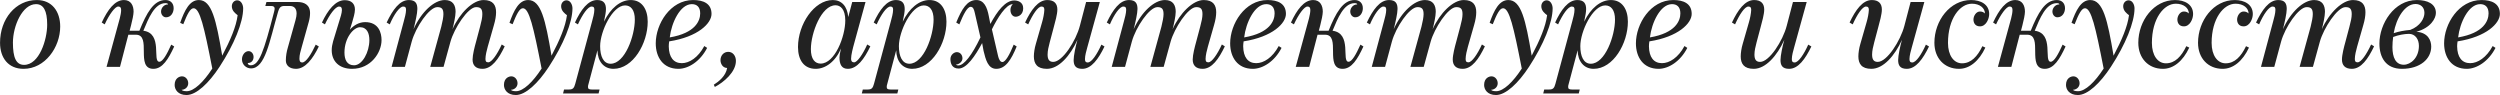 <?xml version="1.0" encoding="UTF-8"?> <svg xmlns="http://www.w3.org/2000/svg" width="5086" height="194" viewBox="0 0 5086 194" fill="none"> <path d="M49.04 131.968C32.624 131.968 26.288 116.992 26.288 86.752C26.288 52.192 45.872 8.416 73.232 8.416C88.496 8.416 95.984 21.664 95.984 50.176C95.984 80.704 79.856 131.968 49.04 131.968ZM122.48 53.92C122.48 23.392 105.776 0.064 74.96 0.064C31.76 0.064 0.08 38.656 0.08 87.04C0.08 117.568 16.784 140.032 47.888 140.032C91.376 140.032 122.48 96.544 122.48 53.92ZM354.421 94.528L348.373 90.784C339.445 110.656 331.093 125.632 324.181 125.632C309.205 125.632 331.957 67.744 291.637 62.56C302.005 37.504 314.389 6.4 336.565 6.4C338.581 6.4 341.749 6.688 341.749 8.992C332.533 8.992 327.637 17.344 327.637 23.392C327.637 30.016 332.245 35.2 337.717 35.2C348.373 35.2 353.269 25.12 353.269 16.768C353.269 6.4 346.645 0.064 336.565 0.064C312.661 0.064 298.261 26.272 283.573 62.56H263.701L266.581 51.616C269.173 41.824 271.765 29.44 271.765 23.68C271.765 11.584 266.581 0.064 252.181 0.064C233.461 0.064 219.061 19.936 206.965 45.856L213.013 49.6C222.229 29.44 234.037 13.312 240.373 13.312C245.269 13.312 246.421 16.192 246.421 20.512C246.421 30.016 241.525 44.992 238.933 54.784L216.757 136H244.117L261.109 70.624H276.373C309.493 70.624 274.645 140.032 312.085 140.032C330.517 140.032 342.613 120.16 354.421 94.528ZM494.682 17.056C494.682 9.856 490.65 0.64 482.586 0.64C476.538 0.64 471.642 5.824 471.642 12.736C471.642 21.952 478.842 27.424 483.45 30.88C480.57 53.92 468.762 81.568 452.058 113.248C439.674 40.096 430.746 0.064 404.538 0.064C385.818 0.064 375.45 21.088 366.522 46.432L372.858 49.312C380.922 28.864 386.97 16.768 393.882 16.768C406.554 16.768 415.194 53.92 431.898 139.456C414.042 167.104 394.458 185.536 380.058 185.536C375.45 185.536 371.13 184.96 369.402 182.656C375.738 182.656 382.938 177.76 382.938 169.408C382.938 162.208 377.754 155.296 370.266 155.296C365.37 155.296 355.29 158.752 355.29 172.864C355.29 182.08 361.914 193.312 379.482 193.312C399.354 193.312 424.698 169.408 446.586 136C476.538 90.208 494.682 45.28 494.682 17.056ZM510.677 139.168C539.477 139.168 548.117 84.736 565.685 23.968C567.989 15.904 570.869 12.16 578.357 12.16H589.589C597.941 12.16 603.413 16.768 603.413 27.712C603.413 31.456 602.549 36.064 601.109 41.248L585.557 96.832C583.253 104.608 581.525 113.536 581.525 123.04C581.525 132.832 588.725 140.032 602.261 140.032C620.693 140.032 636.245 120.16 648.629 94.528L642.293 90.784C633.077 110.656 622.421 127.072 614.933 127.072C610.037 127.072 609.173 123.328 609.173 119.296C609.173 111.808 611.189 104.896 614.069 94.816L628.181 44.416C629.909 38.368 630.773 32.032 630.773 26.56C630.773 9.28 618.389 4.096 605.141 4.096H542.069L539.765 12.16H551.285C556.469 12.16 558.773 13.888 558.773 17.632C558.773 19.36 558.197 21.088 557.621 23.968C536.597 105.472 527.093 132.832 510.101 132.832C505.781 132.832 504.053 130.528 504.053 128.224C512.405 128.224 515.861 121.888 515.861 115.84C515.861 109.216 511.253 104.032 505.781 104.032C498.005 104.032 492.245 112.384 492.245 120.736C492.245 131.104 500.597 139.168 510.677 139.168ZM776.218 81.568C776.218 66.88 770.458 44.992 742.81 44.992C730.426 44.992 719.482 51.616 711.706 60.544L716.314 45.856C718.906 37.216 722.074 26.56 722.074 19.36C722.074 7.84 715.162 0.352 701.338 0.352C682.618 0.352 667.066 20.224 654.97 45.856L661.018 49.6C670.234 29.728 682.33 13.312 689.818 13.312C694.138 13.312 695.578 15.616 695.578 20.512C695.578 26.272 692.41 36.064 690.106 43.264L677.722 83.872C675.994 89.92 674.842 96.256 674.842 102.016C674.842 124.192 689.53 140.032 716.314 140.032C754.618 140.032 776.218 106.912 776.218 81.568ZM751.45 81.568C751.45 106.048 737.05 132.832 720.346 132.832C705.946 132.832 700.762 121.6 700.762 106.912C700.762 76.672 719.482 55.36 732.442 55.36C746.554 55.36 751.45 67.744 751.45 81.568ZM1026.78 94.24L1020.73 90.496C1011.52 110.656 1000.28 126.784 993.372 126.784C988.764 126.784 987.612 124.48 987.612 119.872C987.612 112.96 990.204 102.016 992.22 95.104L1004.89 50.752C1007.77 40.96 1009.21 32.32 1009.21 24.832C1009.21 11.008 1003.45 0.064 983.868 0.064C961.98 0.064 935.484 26.272 920.508 59.392C923.1 49.6 926.844 32.896 926.844 23.968C926.844 11.008 921.66 0.064 904.956 0.064C883.068 0.064 857.148 24.256 841.308 59.392C844.764 46.144 849.084 27.136 849.084 18.208C849.084 7.552 845.628 0.064 831.804 0.064C813.084 0.064 798.972 19.936 786.588 45.856L792.924 49.6C801.564 29.44 812.796 13.312 820.284 13.312C825.18 13.312 826.044 15.904 826.044 20.224C826.044 27.136 823.164 36.928 821.436 43.552L796.668 136H823.74L837.564 84.736C845.628 55.36 873.276 14.464 889.692 14.464C899.196 14.464 902.076 18.784 902.076 28.864C902.076 34.336 900.348 44.128 897.756 54.208L875.292 136H902.364L916.476 84.736C923.964 57.664 951.9 14.464 968.604 14.464C978.396 14.464 981.276 18.784 981.276 28.864C981.276 35.488 979.548 43.552 976.668 54.208L968.316 85.6C965.724 94.816 961.404 111.52 961.404 121.024C961.404 132.544 967.452 140.032 981.564 140.032C1000.28 140.032 1014.4 120.16 1026.78 94.24ZM1164.62 17.056C1164.62 9.856 1160.59 0.64 1152.52 0.64C1146.48 0.64 1141.58 5.824 1141.58 12.736C1141.58 21.952 1148.78 27.424 1153.39 30.88C1150.51 53.92 1138.7 81.568 1122 113.248C1109.61 40.096 1100.68 0.064 1074.48 0.064C1055.76 0.064 1045.39 21.088 1036.46 46.432L1042.8 49.312C1050.86 28.864 1056.91 16.768 1063.82 16.768C1076.49 16.768 1085.13 53.92 1101.84 139.456C1083.98 167.104 1064.4 185.536 1050 185.536C1045.39 185.536 1041.07 184.96 1039.34 182.656C1045.68 182.656 1052.88 177.76 1052.88 169.408C1052.88 162.208 1047.69 155.296 1040.2 155.296C1035.31 155.296 1025.23 158.752 1025.23 172.864C1025.23 182.08 1031.85 193.312 1049.42 193.312C1069.29 193.312 1094.64 169.408 1116.52 136C1146.48 90.208 1164.62 45.28 1164.62 17.056ZM1317.7 44.128C1317.7 19.072 1306.18 0.064 1283.14 0.064C1262.12 0.064 1241.96 16.768 1228.71 44.128C1231.59 31.456 1232.74 23.68 1232.74 18.496C1232.74 8.128 1229 0.064 1214.89 0.064C1196.17 0.064 1181.77 19.936 1169.67 45.856L1175.72 49.6C1184.93 29.44 1195.88 13.312 1203.65 13.312C1208.26 13.312 1209.13 15.904 1209.13 19.936C1209.13 26.848 1206.25 37.216 1204.52 43.552L1170.25 170.56C1167.94 179.2 1165.35 182.08 1157.86 182.08H1147.49L1145.48 190.144H1217.77L1219.78 182.08H1203.65C1198.18 182.08 1196.17 180.64 1196.17 176.896C1196.17 175.168 1196.45 173.152 1197.32 170.56L1215.46 102.304C1215.75 124.48 1228.13 140.032 1248.01 140.032C1288.04 140.032 1317.7 88.192 1317.7 44.128ZM1291.49 39.808C1291.49 72.928 1271.33 129.664 1242.25 129.664C1227.56 129.664 1220.93 114.4 1220.93 93.952C1220.93 63.712 1246.28 11.008 1271.62 11.008C1283.43 11.008 1291.49 20.224 1291.49 39.808ZM1447.52 28.288C1447.52 7.264 1431.1 0.064 1410.08 0.064C1363.71 0.064 1334.05 48.736 1334.05 88.192C1334.05 116.416 1349.02 140.032 1380.13 140.032C1400.29 140.032 1424.48 125.056 1438.59 97.408L1432.83 93.664C1420.16 117.28 1402.3 128.512 1387.04 128.512C1370.34 128.512 1360.83 116.416 1360.54 94.24C1360.54 91.648 1360.83 87.616 1361.41 84.16C1420.45 74.944 1447.52 47.296 1447.52 28.288ZM1424.48 27.136C1424.48 42.112 1414.98 67.168 1362.56 76.096C1366.02 46.432 1383.58 8.416 1407.49 8.416C1417.28 8.416 1424.48 13.888 1424.48 27.136ZM1497.14 123.904C1497.14 113.536 1490.8 105.472 1481.59 105.472C1472.37 105.472 1465.75 112.96 1465.75 122.464C1465.75 128.224 1469.2 138.016 1479.28 138.304C1476.69 154.432 1462.29 165.952 1452.21 172.288L1454.23 176.896C1472.37 167.392 1497.14 146.656 1497.14 123.904ZM1770.62 94.24L1764.28 90.496C1755.35 110.656 1743.83 126.784 1737.78 126.784C1732.89 126.784 1731.45 123.904 1731.45 119.584C1731.45 111.808 1734.9 98.272 1738.07 87.04L1760.82 4.096H1733.75L1725.69 34.624C1723.67 12.448 1711.86 0.064 1694.3 0.064C1656.28 0.064 1623.45 49.312 1623.45 95.68C1623.45 122.464 1635.83 140.032 1659.45 140.032C1679.61 140.032 1699.77 125.056 1711 98.56C1708.7 107.488 1707.83 113.536 1707.83 116.992C1707.83 130.816 1712.15 140.032 1724.82 140.032C1743.54 140.032 1758.23 120.16 1770.62 94.24ZM1669.53 129.376C1658.01 129.376 1649.66 120.448 1649.66 100C1649.66 67.168 1670.97 10.72 1699.77 10.72C1709.85 10.72 1719.64 18.784 1719.64 41.536C1719.64 74.368 1698.33 129.376 1669.53 129.376ZM1925.48 44.128C1925.48 19.072 1913.96 0.064 1890.92 0.064C1869.9 0.064 1849.74 16.768 1836.49 44.128C1839.37 31.456 1840.52 23.68 1840.52 18.496C1840.52 8.128 1836.78 0.064 1822.67 0.064C1803.95 0.064 1789.55 19.936 1777.45 45.856L1783.5 49.6C1792.72 29.44 1803.66 13.312 1811.44 13.312C1816.04 13.312 1816.91 15.904 1816.91 19.936C1816.91 26.848 1814.03 37.216 1812.3 43.552L1778.03 170.56C1775.72 179.2 1773.13 182.08 1765.64 182.08H1755.28L1753.26 190.144H1825.55L1827.56 182.08H1811.44C1805.96 182.08 1803.95 180.64 1803.95 176.896C1803.95 175.168 1804.24 173.152 1805.1 170.56L1823.24 102.304C1823.53 124.48 1835.92 140.032 1855.79 140.032C1895.82 140.032 1925.48 88.192 1925.48 44.128ZM1899.28 39.808C1899.28 72.928 1879.12 129.664 1850.03 129.664C1835.34 129.664 1828.72 114.4 1828.72 93.952C1828.72 63.712 1854.06 11.008 1879.4 11.008C1891.21 11.008 1899.28 20.224 1899.28 39.808ZM2081.58 16.768C2081.58 3.232 2069.19 0.928 2063.43 0.928C2045.58 0.928 2029.16 21.952 2014.76 48.736L2011.59 32.608C2008.14 14.464 2001.8 0.064 1986.25 0.064C1967.53 0.064 1956.59 18.496 1945.35 45.856L1951.69 49.6C1960.04 29.152 1967.82 13.888 1974.73 13.888C1979.91 13.888 1981.64 19.648 1983.08 25.984L1994.6 76.096C1977.61 111.808 1961.19 133.12 1949.67 133.12C1947.08 133.12 1945.35 132.256 1944.49 131.392C1950.25 131.392 1958.03 125.92 1958.03 118.72C1958.03 111.52 1953.13 106.048 1946.51 106.048C1941.03 106.048 1933.55 111.52 1933.55 120.16C1933.55 128.512 1936.43 139.456 1950.25 139.456C1966.67 139.456 1983.95 113.824 1998.06 87.616L2000.94 103.456C2005.26 121.024 2009.87 140.032 2026.86 140.032C2045.58 140.032 2057.1 121.888 2068.33 94.528L2062.28 90.784C2053.93 111.232 2045.58 126.208 2039.24 126.208C2034.63 126.208 2032.04 120.16 2030.6 114.4L2017.93 59.68C2029.16 36.64 2046.73 8.416 2060.55 8.416C2059.11 9.856 2055.66 13.312 2055.66 20.512C2055.66 27.136 2059.4 34.048 2066.31 34.048C2071.79 34.048 2081.58 30.016 2081.58 16.768ZM2184.22 122.176C2184.22 132.544 2187.67 140.032 2201.79 140.032C2220.22 140.032 2234.62 120.16 2247 94.528L2240.67 90.784C2231.74 110.656 2220.79 127.072 2213.02 127.072C2208.12 127.072 2207.26 124.192 2207.26 120.16C2207.26 113.248 2210.14 102.88 2211.87 96.832L2237.5 4.096H2209.56L2196.89 52.48C2188.83 83.296 2161.47 125.92 2142.75 125.92C2134.11 125.92 2131.23 120.448 2131.23 110.944C2131.23 103.456 2133.24 94.816 2135.55 86.176L2143.9 54.784C2146.49 44.992 2151.1 29.152 2151.1 19.36C2151.1 7.552 2144.76 0.064 2130.65 0.064C2111.93 0.064 2097.53 20.224 2085.43 45.856L2091.77 49.6C2100.7 29.728 2111.35 13.312 2118.84 13.312C2123.45 13.312 2124.6 15.904 2124.6 20.224C2124.31 27.424 2122.3 37.504 2119.99 45.28L2107.32 89.344C2104.73 97.984 2103.29 107.776 2103.29 114.688C2103.29 129.664 2109.91 140.032 2129.79 140.032C2153.98 140.032 2177.31 113.536 2191.99 80.992C2188.25 93.952 2184.22 113.248 2184.22 122.176ZM2491.81 94.24L2485.76 90.496C2476.55 110.656 2465.32 126.784 2458.4 126.784C2453.8 126.784 2452.64 124.48 2452.64 119.872C2452.64 112.96 2455.24 102.016 2457.25 95.104L2469.92 50.752C2472.8 40.96 2474.24 32.32 2474.24 24.832C2474.24 11.008 2468.48 0.064 2448.9 0.064C2427.01 0.064 2400.52 26.272 2385.54 59.392C2388.13 49.6 2391.88 32.896 2391.88 23.968C2391.88 11.008 2386.69 0.064 2369.99 0.064C2348.1 0.064 2322.18 24.256 2306.34 59.392C2309.8 46.144 2314.12 27.136 2314.12 18.208C2314.12 7.552 2310.66 0.064 2296.84 0.064C2278.12 0.064 2264 19.936 2251.62 45.856L2257.96 49.6C2266.6 29.44 2277.83 13.312 2285.32 13.312C2290.21 13.312 2291.08 15.904 2291.08 20.224C2291.08 27.136 2288.2 36.928 2286.47 43.552L2261.7 136H2288.77L2302.6 84.736C2310.66 55.36 2338.31 14.464 2354.72 14.464C2364.23 14.464 2367.11 18.784 2367.11 28.864C2367.11 34.336 2365.38 44.128 2362.79 54.208L2340.32 136H2367.4L2381.51 84.736C2389 57.664 2416.93 14.464 2433.64 14.464C2443.43 14.464 2446.31 18.784 2446.31 28.864C2446.31 35.488 2444.58 43.552 2441.7 54.208L2433.35 85.6C2430.76 94.816 2426.44 111.52 2426.44 121.024C2426.44 132.544 2432.48 140.032 2446.6 140.032C2465.32 140.032 2479.43 120.16 2491.81 94.24ZM2616.11 28.288C2616.11 7.264 2599.7 0.064 2578.67 0.064C2532.31 0.064 2502.64 48.736 2502.64 88.192C2502.64 116.416 2517.62 140.032 2548.72 140.032C2568.88 140.032 2593.07 125.056 2607.19 97.408L2601.43 93.664C2588.75 117.28 2570.9 128.512 2555.63 128.512C2538.93 128.512 2529.43 116.416 2529.14 94.24C2529.14 91.648 2529.43 87.616 2530 84.16C2589.04 74.944 2616.11 47.296 2616.11 28.288ZM2593.07 27.136C2593.07 42.112 2583.57 67.168 2531.15 76.096C2534.61 46.432 2552.18 8.416 2576.08 8.416C2585.87 8.416 2593.07 13.888 2593.07 27.136ZM2773.73 94.528L2767.69 90.784C2758.76 110.656 2750.41 125.632 2743.49 125.632C2728.52 125.632 2751.27 67.744 2710.95 62.56C2721.32 37.504 2733.7 6.4 2755.88 6.4C2757.89 6.4 2761.06 6.688 2761.06 8.992C2751.85 8.992 2746.95 17.344 2746.95 23.392C2746.95 30.016 2751.56 35.2 2757.03 35.2C2767.69 35.2 2772.58 25.12 2772.58 16.768C2772.58 6.4 2765.96 0.064 2755.88 0.064C2731.97 0.064 2717.57 26.272 2702.89 62.56H2683.01L2685.89 51.616C2688.49 41.824 2691.08 29.44 2691.08 23.68C2691.08 11.584 2685.89 0.064 2671.49 0.064C2652.77 0.064 2638.37 19.936 2626.28 45.856L2632.33 49.6C2641.54 29.44 2653.35 13.312 2659.69 13.312C2664.58 13.312 2665.73 16.192 2665.73 20.512C2665.73 30.016 2660.84 44.992 2658.25 54.784L2636.07 136H2663.43L2680.42 70.624H2695.69C2728.81 70.624 2693.96 140.032 2731.4 140.032C2749.83 140.032 2761.93 120.16 2773.73 94.528ZM3020.84 94.24L3014.79 90.496C3005.58 110.656 2994.35 126.784 2987.43 126.784C2982.83 126.784 2981.67 124.48 2981.67 119.872C2981.67 112.96 2984.27 102.016 2986.28 95.104L2998.95 50.752C3001.83 40.96 3003.27 32.32 3003.27 24.832C3003.27 11.008 2997.51 0.064 2977.93 0.064C2956.04 0.064 2929.55 26.272 2914.57 59.392C2917.16 49.6 2920.91 32.896 2920.91 23.968C2920.91 11.008 2915.72 0.064 2899.02 0.064C2877.13 0.064 2851.21 24.256 2835.37 59.392C2838.83 46.144 2843.15 27.136 2843.15 18.208C2843.15 7.552 2839.69 0.064 2825.87 0.064C2807.15 0.064 2793.03 19.936 2780.65 45.856L2786.99 49.6C2795.63 29.44 2806.86 13.312 2814.35 13.312C2819.24 13.312 2820.11 15.904 2820.11 20.224C2820.11 27.136 2817.23 36.928 2815.5 43.552L2790.73 136H2817.8L2831.63 84.736C2839.69 55.36 2867.34 14.464 2883.75 14.464C2893.26 14.464 2896.14 18.784 2896.14 28.864C2896.14 34.336 2894.41 44.128 2891.82 54.208L2869.35 136H2896.43L2910.54 84.736C2918.03 57.664 2945.96 14.464 2962.67 14.464C2972.46 14.464 2975.34 18.784 2975.34 28.864C2975.34 35.488 2973.61 43.552 2970.73 54.208L2962.38 85.6C2959.79 94.816 2955.47 111.52 2955.47 121.024C2955.47 132.544 2961.51 140.032 2975.63 140.032C2994.35 140.032 3008.46 120.16 3020.84 94.24ZM3158.68 17.056C3158.68 9.856 3154.65 0.64 3146.59 0.64C3140.54 0.64 3135.64 5.824 3135.64 12.736C3135.64 21.952 3142.84 27.424 3147.45 30.88C3144.57 53.92 3132.76 81.568 3116.06 113.248C3103.67 40.096 3094.75 0.064 3068.54 0.064C3049.82 0.064 3039.45 21.088 3030.52 46.432L3036.86 49.312C3044.92 28.864 3050.97 16.768 3057.88 16.768C3070.55 16.768 3079.19 53.92 3095.9 139.456C3078.04 167.104 3058.46 185.536 3044.06 185.536C3039.45 185.536 3035.13 184.96 3033.4 182.656C3039.74 182.656 3046.94 177.76 3046.94 169.408C3046.94 162.208 3041.75 155.296 3034.27 155.296C3029.37 155.296 3019.29 158.752 3019.29 172.864C3019.29 182.08 3025.91 193.312 3043.48 193.312C3063.35 193.312 3088.7 169.408 3110.59 136C3140.54 90.208 3158.68 45.28 3158.68 17.056ZM3311.77 44.128C3311.77 19.072 3300.25 0.064 3277.21 0.064C3256.18 0.064 3236.02 16.768 3222.77 44.128C3225.65 31.456 3226.81 23.68 3226.81 18.496C3226.81 8.128 3223.06 0.064 3208.95 0.064C3190.23 0.064 3175.83 19.936 3163.73 45.856L3169.78 49.6C3179 29.44 3189.94 13.312 3197.72 13.312C3202.33 13.312 3203.19 15.904 3203.19 19.936C3203.19 26.848 3200.31 37.216 3198.58 43.552L3164.31 170.56C3162.01 179.2 3159.41 182.08 3151.92 182.08H3141.56L3139.54 190.144H3211.83L3213.85 182.08H3197.72C3192.25 182.08 3190.23 180.64 3190.23 176.896C3190.23 175.168 3190.52 173.152 3191.38 170.56L3209.53 102.304C3209.81 124.48 3222.2 140.032 3242.07 140.032C3282.1 140.032 3311.77 88.192 3311.77 44.128ZM3285.56 39.808C3285.56 72.928 3265.4 129.664 3236.31 129.664C3221.62 129.664 3215 114.4 3215 93.952C3215 63.712 3240.34 11.008 3265.69 11.008C3277.49 11.008 3285.56 20.224 3285.56 39.808ZM3441.58 28.288C3441.58 7.264 3425.17 0.064 3404.14 0.064C3357.78 0.064 3328.11 48.736 3328.11 88.192C3328.11 116.416 3343.09 140.032 3374.19 140.032C3394.35 140.032 3418.54 125.056 3432.66 97.408L3426.9 93.664C3414.22 117.28 3396.37 128.512 3381.1 128.512C3364.4 128.512 3354.9 116.416 3354.61 94.24C3354.61 91.648 3354.9 87.616 3355.47 84.16C3414.51 74.944 3441.58 47.296 3441.58 28.288ZM3418.54 27.136C3418.54 42.112 3409.04 67.168 3356.62 76.096C3360.08 46.432 3377.65 8.416 3401.55 8.416C3411.34 8.416 3418.54 13.888 3418.54 27.136ZM3622.25 122.176C3622.25 132.544 3625.71 140.032 3639.82 140.032C3658.25 140.032 3672.65 120.16 3685.03 94.528L3678.7 90.784C3669.77 110.656 3658.83 127.072 3651.05 127.072C3646.15 127.072 3645.29 124.192 3645.29 120.16C3645.29 113.248 3648.17 102.88 3649.9 96.832L3675.53 4.096H3647.59L3634.92 52.48C3626.86 83.296 3599.5 125.92 3580.78 125.92C3572.14 125.92 3569.26 120.448 3569.26 110.944C3569.26 103.456 3571.27 94.816 3573.58 86.176L3581.93 54.784C3584.52 44.992 3589.13 29.152 3589.13 19.36C3589.13 7.552 3582.79 0.064 3568.68 0.064C3549.96 0.064 3535.56 20.224 3523.47 45.856L3529.8 49.6C3538.73 29.728 3549.39 13.312 3556.87 13.312C3561.48 13.312 3562.63 15.904 3562.63 20.224C3562.35 27.424 3560.33 37.504 3558.03 45.28L3545.35 89.344C3542.76 97.984 3541.32 107.776 3541.32 114.688C3541.32 129.664 3547.95 140.032 3567.82 140.032C3592.01 140.032 3615.34 113.536 3630.03 80.992C3626.28 93.952 3622.25 113.248 3622.25 122.176ZM3861.59 122.176C3861.59 132.544 3865.05 140.032 3879.16 140.032C3897.59 140.032 3911.99 120.16 3924.38 94.528L3918.04 90.784C3909.11 110.656 3898.17 127.072 3890.39 127.072C3885.5 127.072 3884.63 124.192 3884.63 120.16C3884.63 113.248 3887.51 102.88 3889.24 96.832L3914.87 4.096H3886.94L3874.27 52.48C3866.2 83.296 3838.84 125.92 3820.12 125.92C3811.48 125.92 3808.6 120.448 3808.6 110.944C3808.6 103.456 3810.62 94.816 3812.92 86.176L3821.27 54.784C3823.87 44.992 3828.47 29.152 3828.47 19.36C3828.47 7.552 3822.14 0.064 3808.03 0.064C3789.31 0.064 3774.91 20.224 3762.81 45.856L3769.15 49.6C3778.07 29.728 3788.73 13.312 3796.22 13.312C3800.83 13.312 3801.98 15.904 3801.98 20.224C3801.69 27.424 3799.67 37.504 3797.37 45.28L3784.7 89.344C3782.11 97.984 3780.67 107.776 3780.67 114.688C3780.67 129.664 3787.29 140.032 3807.16 140.032C3831.35 140.032 3854.68 113.536 3869.37 80.992C3865.63 93.952 3861.59 113.248 3861.59 122.176ZM4046.79 28.576C4046.79 8.992 4029.79 0.064 4009.92 0.064C3967.01 0.064 3935.33 42.112 3935.33 87.04C3935.33 118.432 3955.78 140.032 3985.44 140.032C4006.75 140.032 4026.05 124.48 4039.01 96.832L4032.96 93.952C4022.88 114.976 4009.92 128.8 3991.49 128.8C3974.79 128.8 3962.98 112.672 3962.98 87.328C3962.98 37.504 3987.46 7.552 4011.65 7.552C4027.78 7.552 4038.15 16.48 4038.15 27.424C4035.84 25.12 4032.67 23.392 4028.07 23.392C4020.29 23.392 4014.82 32.32 4014.82 39.808C4014.82 45.28 4017.41 53.632 4028.07 53.632C4040.45 53.632 4046.79 38.368 4046.79 28.576ZM4202.2 94.528L4196.15 90.784C4187.23 110.656 4178.87 125.632 4171.96 125.632C4156.99 125.632 4179.74 67.744 4139.42 62.56C4149.79 37.504 4162.17 6.4 4184.35 6.4C4186.36 6.4 4189.53 6.688 4189.53 8.992C4180.31 8.992 4175.42 17.344 4175.42 23.392C4175.42 30.016 4180.03 35.2 4185.5 35.2C4196.15 35.2 4201.05 25.12 4201.05 16.768C4201.05 6.4 4194.43 0.064 4184.35 0.064C4160.44 0.064 4146.04 26.272 4131.35 62.56H4111.48L4114.36 51.616C4116.95 41.824 4119.55 29.44 4119.55 23.68C4119.55 11.584 4114.36 0.064 4099.96 0.064C4081.24 0.064 4066.84 19.936 4054.75 45.856L4060.79 49.6C4070.01 29.44 4081.82 13.312 4088.15 13.312C4093.05 13.312 4094.2 16.192 4094.2 20.512C4094.2 30.016 4089.31 44.992 4086.71 54.784L4064.54 136H4091.9L4108.89 70.624H4124.15C4157.27 70.624 4122.43 140.032 4159.87 140.032C4178.3 140.032 4190.39 120.16 4202.2 94.528ZM4342.46 17.056C4342.46 9.856 4338.43 0.64 4330.37 0.64C4324.32 0.64 4319.42 5.824 4319.42 12.736C4319.42 21.952 4326.62 27.424 4331.23 30.88C4328.35 53.92 4316.54 81.568 4299.84 113.248C4287.46 40.096 4278.53 0.064 4252.32 0.064C4233.6 0.064 4223.23 21.088 4214.3 46.432L4220.64 49.312C4228.7 28.864 4234.75 16.768 4241.66 16.768C4254.34 16.768 4262.98 53.92 4279.68 139.456C4261.82 167.104 4242.24 185.536 4227.84 185.536C4223.23 185.536 4218.91 184.96 4217.18 182.656C4223.52 182.656 4230.72 177.76 4230.72 169.408C4230.72 162.208 4225.54 155.296 4218.05 155.296C4213.15 155.296 4203.07 158.752 4203.07 172.864C4203.07 182.08 4209.7 193.312 4227.26 193.312C4247.14 193.312 4272.48 169.408 4294.37 136C4324.32 90.208 4342.46 45.28 4342.46 17.056ZM4461.63 28.576C4461.63 8.992 4444.64 0.064 4424.77 0.064C4381.85 0.064 4350.17 42.112 4350.17 87.04C4350.17 118.432 4370.62 140.032 4400.29 140.032C4421.6 140.032 4440.89 124.48 4453.85 96.832L4447.81 93.952C4437.73 114.976 4424.77 128.8 4406.33 128.8C4389.63 128.8 4377.82 112.672 4377.82 87.328C4377.82 37.504 4402.3 7.552 4426.49 7.552C4442.62 7.552 4452.99 16.48 4452.99 27.424C4450.69 25.12 4447.52 23.392 4442.91 23.392C4435.13 23.392 4429.66 32.32 4429.66 39.808C4429.66 45.28 4432.25 53.632 4442.91 53.632C4455.29 53.632 4461.63 38.368 4461.63 28.576ZM4583.13 28.576C4583.13 8.992 4566.14 0.064 4546.27 0.064C4503.35 0.064 4471.67 42.112 4471.67 87.04C4471.67 118.432 4492.12 140.032 4521.79 140.032C4543.1 140.032 4562.39 124.48 4575.35 96.832L4569.31 93.952C4559.23 114.976 4546.27 128.8 4527.83 128.8C4511.13 128.8 4499.32 112.672 4499.32 87.328C4499.32 37.504 4523.8 7.552 4547.99 7.552C4564.12 7.552 4574.49 16.48 4574.49 27.424C4572.19 25.12 4569.02 23.392 4564.41 23.392C4556.63 23.392 4551.16 32.32 4551.16 39.808C4551.16 45.28 4553.75 53.632 4564.41 53.632C4576.79 53.632 4583.13 38.368 4583.13 28.576ZM4829.84 94.24L4823.79 90.496C4814.58 110.656 4803.35 126.784 4796.43 126.784C4791.83 126.784 4790.67 124.48 4790.67 119.872C4790.67 112.96 4793.27 102.016 4795.28 95.104L4807.95 50.752C4810.83 40.96 4812.27 32.32 4812.27 24.832C4812.27 11.008 4806.51 0.064 4786.93 0.064C4765.04 0.064 4738.55 26.272 4723.57 59.392C4726.16 49.6 4729.91 32.896 4729.91 23.968C4729.91 11.008 4724.72 0.064 4708.02 0.064C4686.13 0.064 4660.21 24.256 4644.37 59.392C4647.83 46.144 4652.15 27.136 4652.15 18.208C4652.15 7.552 4648.69 0.064 4634.87 0.064C4616.15 0.064 4602.03 19.936 4589.65 45.856L4595.99 49.6C4604.63 29.44 4615.86 13.312 4623.35 13.312C4628.24 13.312 4629.11 15.904 4629.11 20.224C4629.11 27.136 4626.23 36.928 4624.5 43.552L4599.73 136H4626.8L4640.63 84.736C4648.69 55.36 4676.34 14.464 4692.75 14.464C4702.26 14.464 4705.14 18.784 4705.14 28.864C4705.14 34.336 4703.41 44.128 4700.82 54.208L4678.35 136H4705.43L4719.54 84.736C4727.03 57.664 4754.96 14.464 4771.67 14.464C4781.46 14.464 4784.34 18.784 4784.34 28.864C4784.34 35.488 4782.61 43.552 4779.73 54.208L4771.38 85.6C4768.79 94.816 4764.47 111.52 4764.47 121.024C4764.47 132.544 4770.51 140.032 4784.63 140.032C4803.35 140.032 4817.46 120.16 4829.84 94.24ZM4955.59 26.272C4955.59 7.84 4938.31 0.064 4916.99 0.064C4870.34 0.064 4840.67 48.736 4840.67 88.48C4840.67 116.704 4853.63 140.032 4886.47 140.032C4923.91 140.032 4946.08 119.584 4946.08 94.816C4946.08 82.432 4939.75 66.304 4915.84 64.576C4944.93 56.8 4955.59 37.504 4955.59 26.272ZM4921.03 93.376C4921.03 117.568 4904.32 131.68 4890.21 131.68C4873.79 131.68 4867.17 116.704 4867.17 95.968C4867.17 89.344 4867.75 81.28 4868.61 75.232C4878.98 71.2 4891.65 68.896 4900.87 68.896C4913.54 68.896 4921.03 79.84 4921.03 93.376ZM4914.11 8.128C4923.91 8.128 4932.26 14.176 4932.26 26.272C4932.26 37.216 4923.91 53.056 4903.46 60.832C4890.79 61.984 4880.13 64 4869.76 67.456C4874.95 36.352 4892.8 8.128 4914.11 8.128ZM5085.77 28.288C5085.77 7.264 5069.35 0.064 5048.33 0.064C5001.96 0.064 4972.3 48.736 4972.3 88.192C4972.3 116.416 4987.27 140.032 5018.38 140.032C5038.54 140.032 5062.73 125.056 5076.84 97.408L5071.08 93.664C5058.41 117.28 5040.55 128.512 5025.29 128.512C5008.59 128.512 4999.08 116.416 4998.79 94.24C4998.79 91.648 4999.08 87.616 4999.66 84.16C5058.7 74.944 5085.77 47.296 5085.77 28.288ZM5062.73 27.136C5062.73 42.112 5053.23 67.168 5000.81 76.096C5004.27 46.432 5021.83 8.416 5045.74 8.416C5055.53 8.416 5062.73 13.888 5062.73 27.136Z" fill="#222222"></path> </svg> 